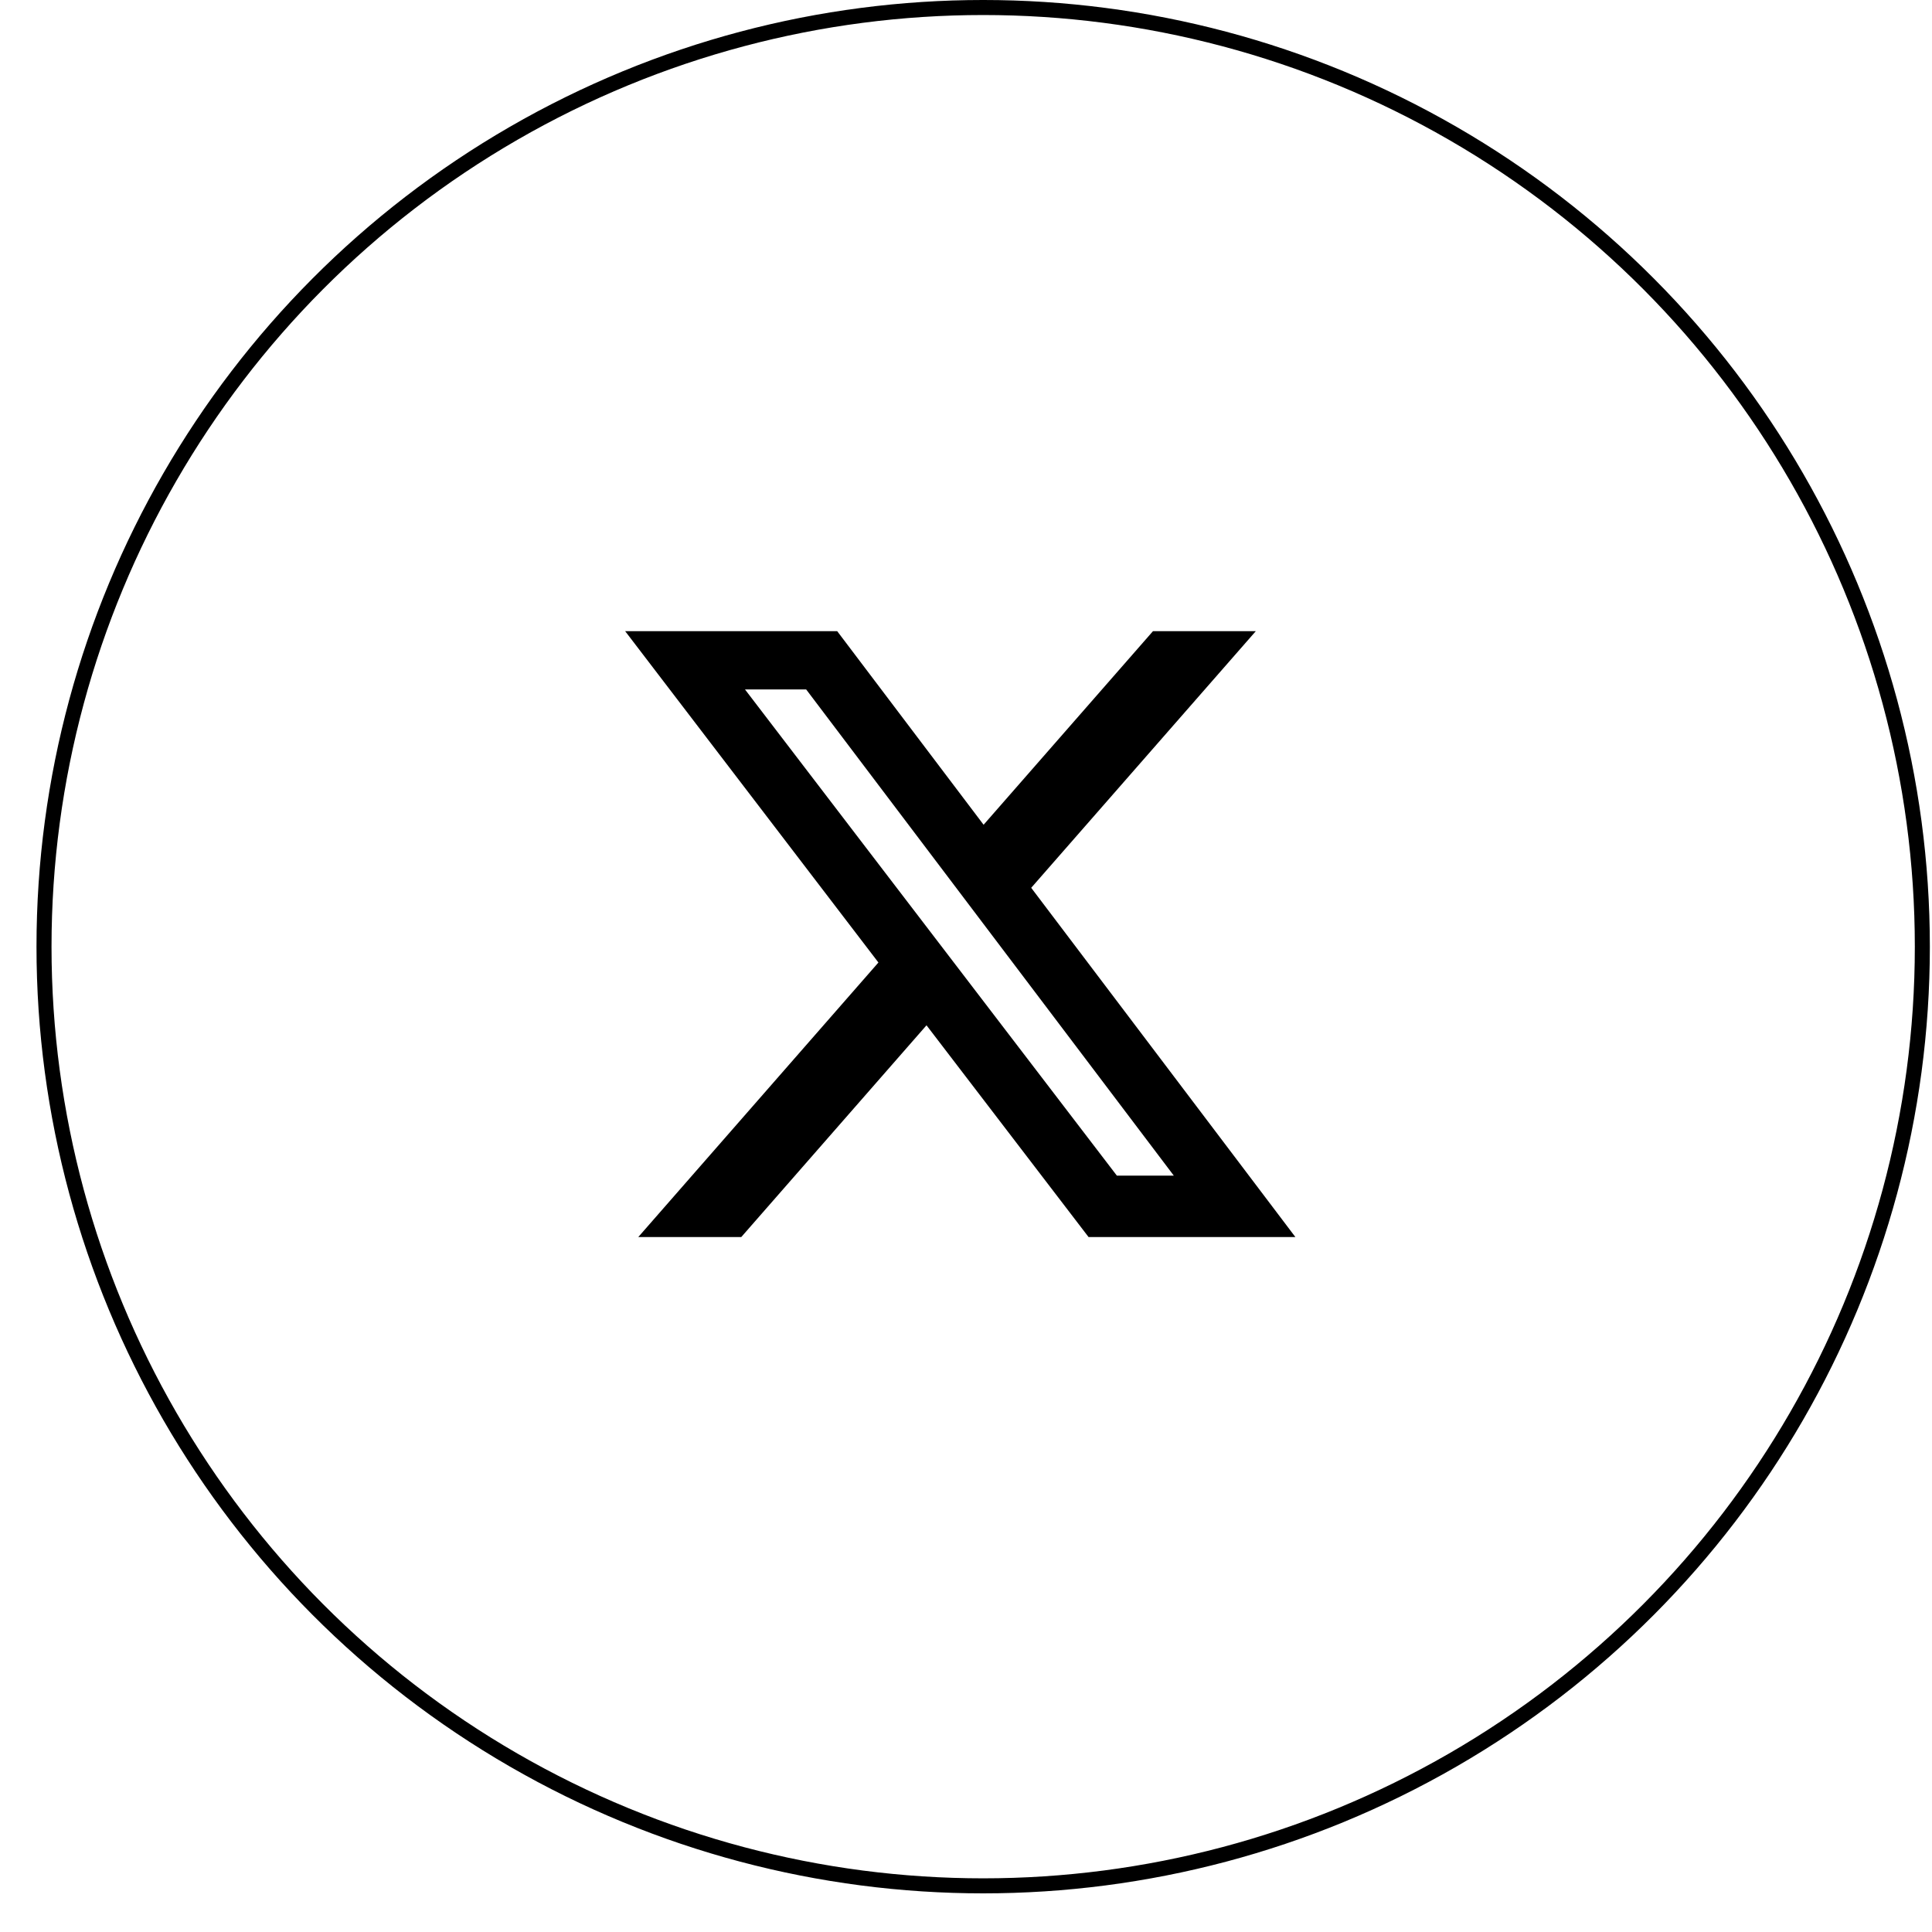 <svg xmlns="http://www.w3.org/2000/svg" width="36" height="36" viewBox="0 0 36 36" fill="none">
  <g clip-path="url(#clip0_74_878)">
    <circle cx="18.32" cy="17.64" r="17.5" stroke="black" stroke-width="0.28" />
    <path
      d="M21.484 11.761H23.4L19.215 16.543L24.138 23.051H20.284L17.264 19.105L13.812 23.051H11.893L16.368 17.935L11.649 11.761H15.6L18.328 15.368L21.484 11.761ZM20.811 21.906H21.872L15.022 12.847H13.882L20.811 21.906Z"
      fill="black" />
  </g>
  <defs>
    <clipPath id="clip0_74_878">
      <rect width="35.28" height="35.28" fill="white" transform="translate(0.68)" />
    </clipPath>
  </defs>
</svg>